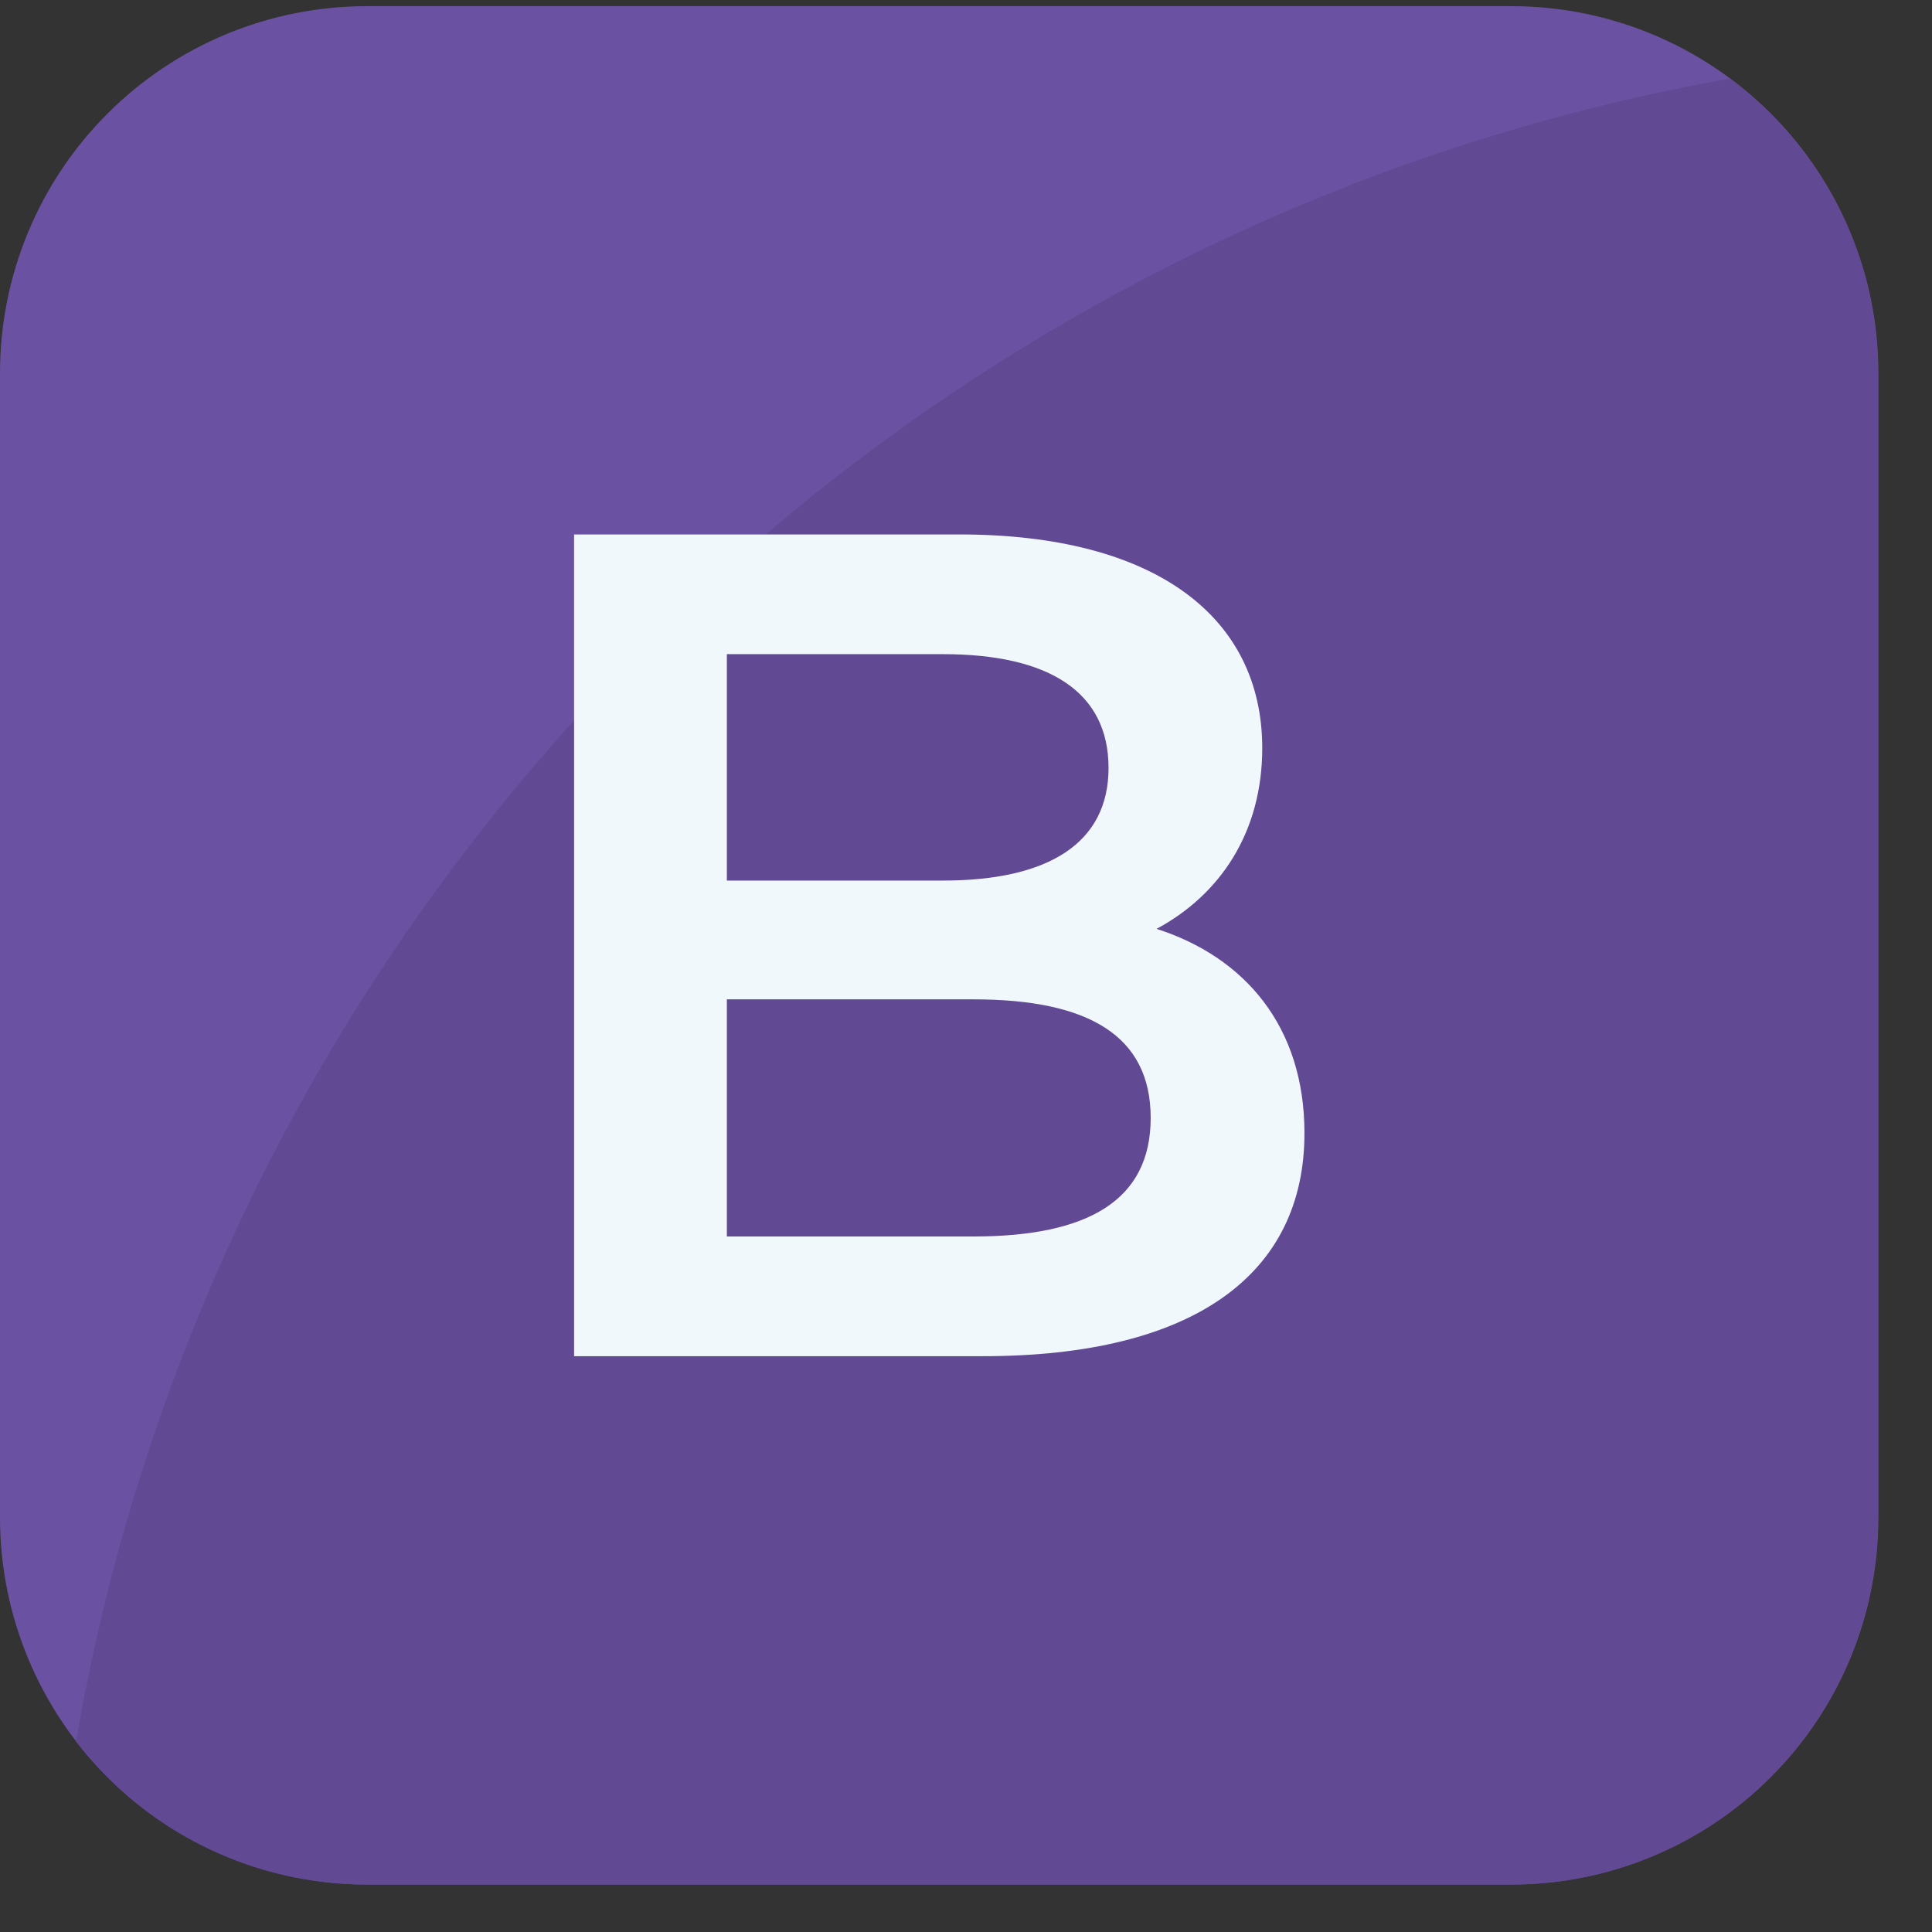 <svg width="27" height="27" viewBox="0 0 27 27" fill="none" xmlns="http://www.w3.org/2000/svg">
<rect x="0" y="0" width="27" height="27" fill="#333333" stroke="none"/>
<path d="M26.25 5.213V21.209C26.25 22.569 25.71 23.873 24.748 24.834C23.787 25.796 22.483 26.336 21.123 26.336H5.127C3.767 26.336 2.463 25.796 1.502 24.834C0.54 23.873 0 22.569 0 21.209L0 5.213C0 3.853 0.54 2.549 1.502 1.588C2.463 0.626 3.767 0.086 5.127 0.086L21.123 0.086C22.483 0.086 23.787 0.626 24.748 1.588C25.71 2.549 26.25 3.853 26.25 5.213Z" fill="#6A51A1"/>
<path d="M26.246 5.214V21.21C26.246 22.569 25.706 23.873 24.744 24.835C23.783 25.797 22.479 26.337 21.119 26.337H5.123C4.338 26.337 3.564 26.157 2.86 25.81C2.155 25.464 1.541 24.96 1.062 24.337C3.102 12.529 12.388 3.201 24.176 1.098C24.819 1.574 25.341 2.195 25.7 2.909C26.06 3.624 26.247 4.413 26.246 5.214Z" fill="#614994"/>
<path d="M16.163 12.981C17.049 12.505 17.64 11.636 17.64 10.455C17.64 8.634 16.163 7.469 13.407 7.469H8.023V18.953H13.735C16.688 18.953 18.23 17.805 18.23 15.836C18.23 14.343 17.393 13.375 16.163 12.981ZM10.158 9.142H13.179C14.656 9.142 15.492 9.667 15.492 10.732C15.492 11.781 14.656 12.306 13.179 12.306H10.158V9.142ZM13.604 17.28H10.158V13.966H13.604C15.211 13.966 16.081 14.474 16.081 15.623C16.081 16.771 15.211 17.28 13.604 17.28Z" fill="#F1F8FC"/>
</svg>
